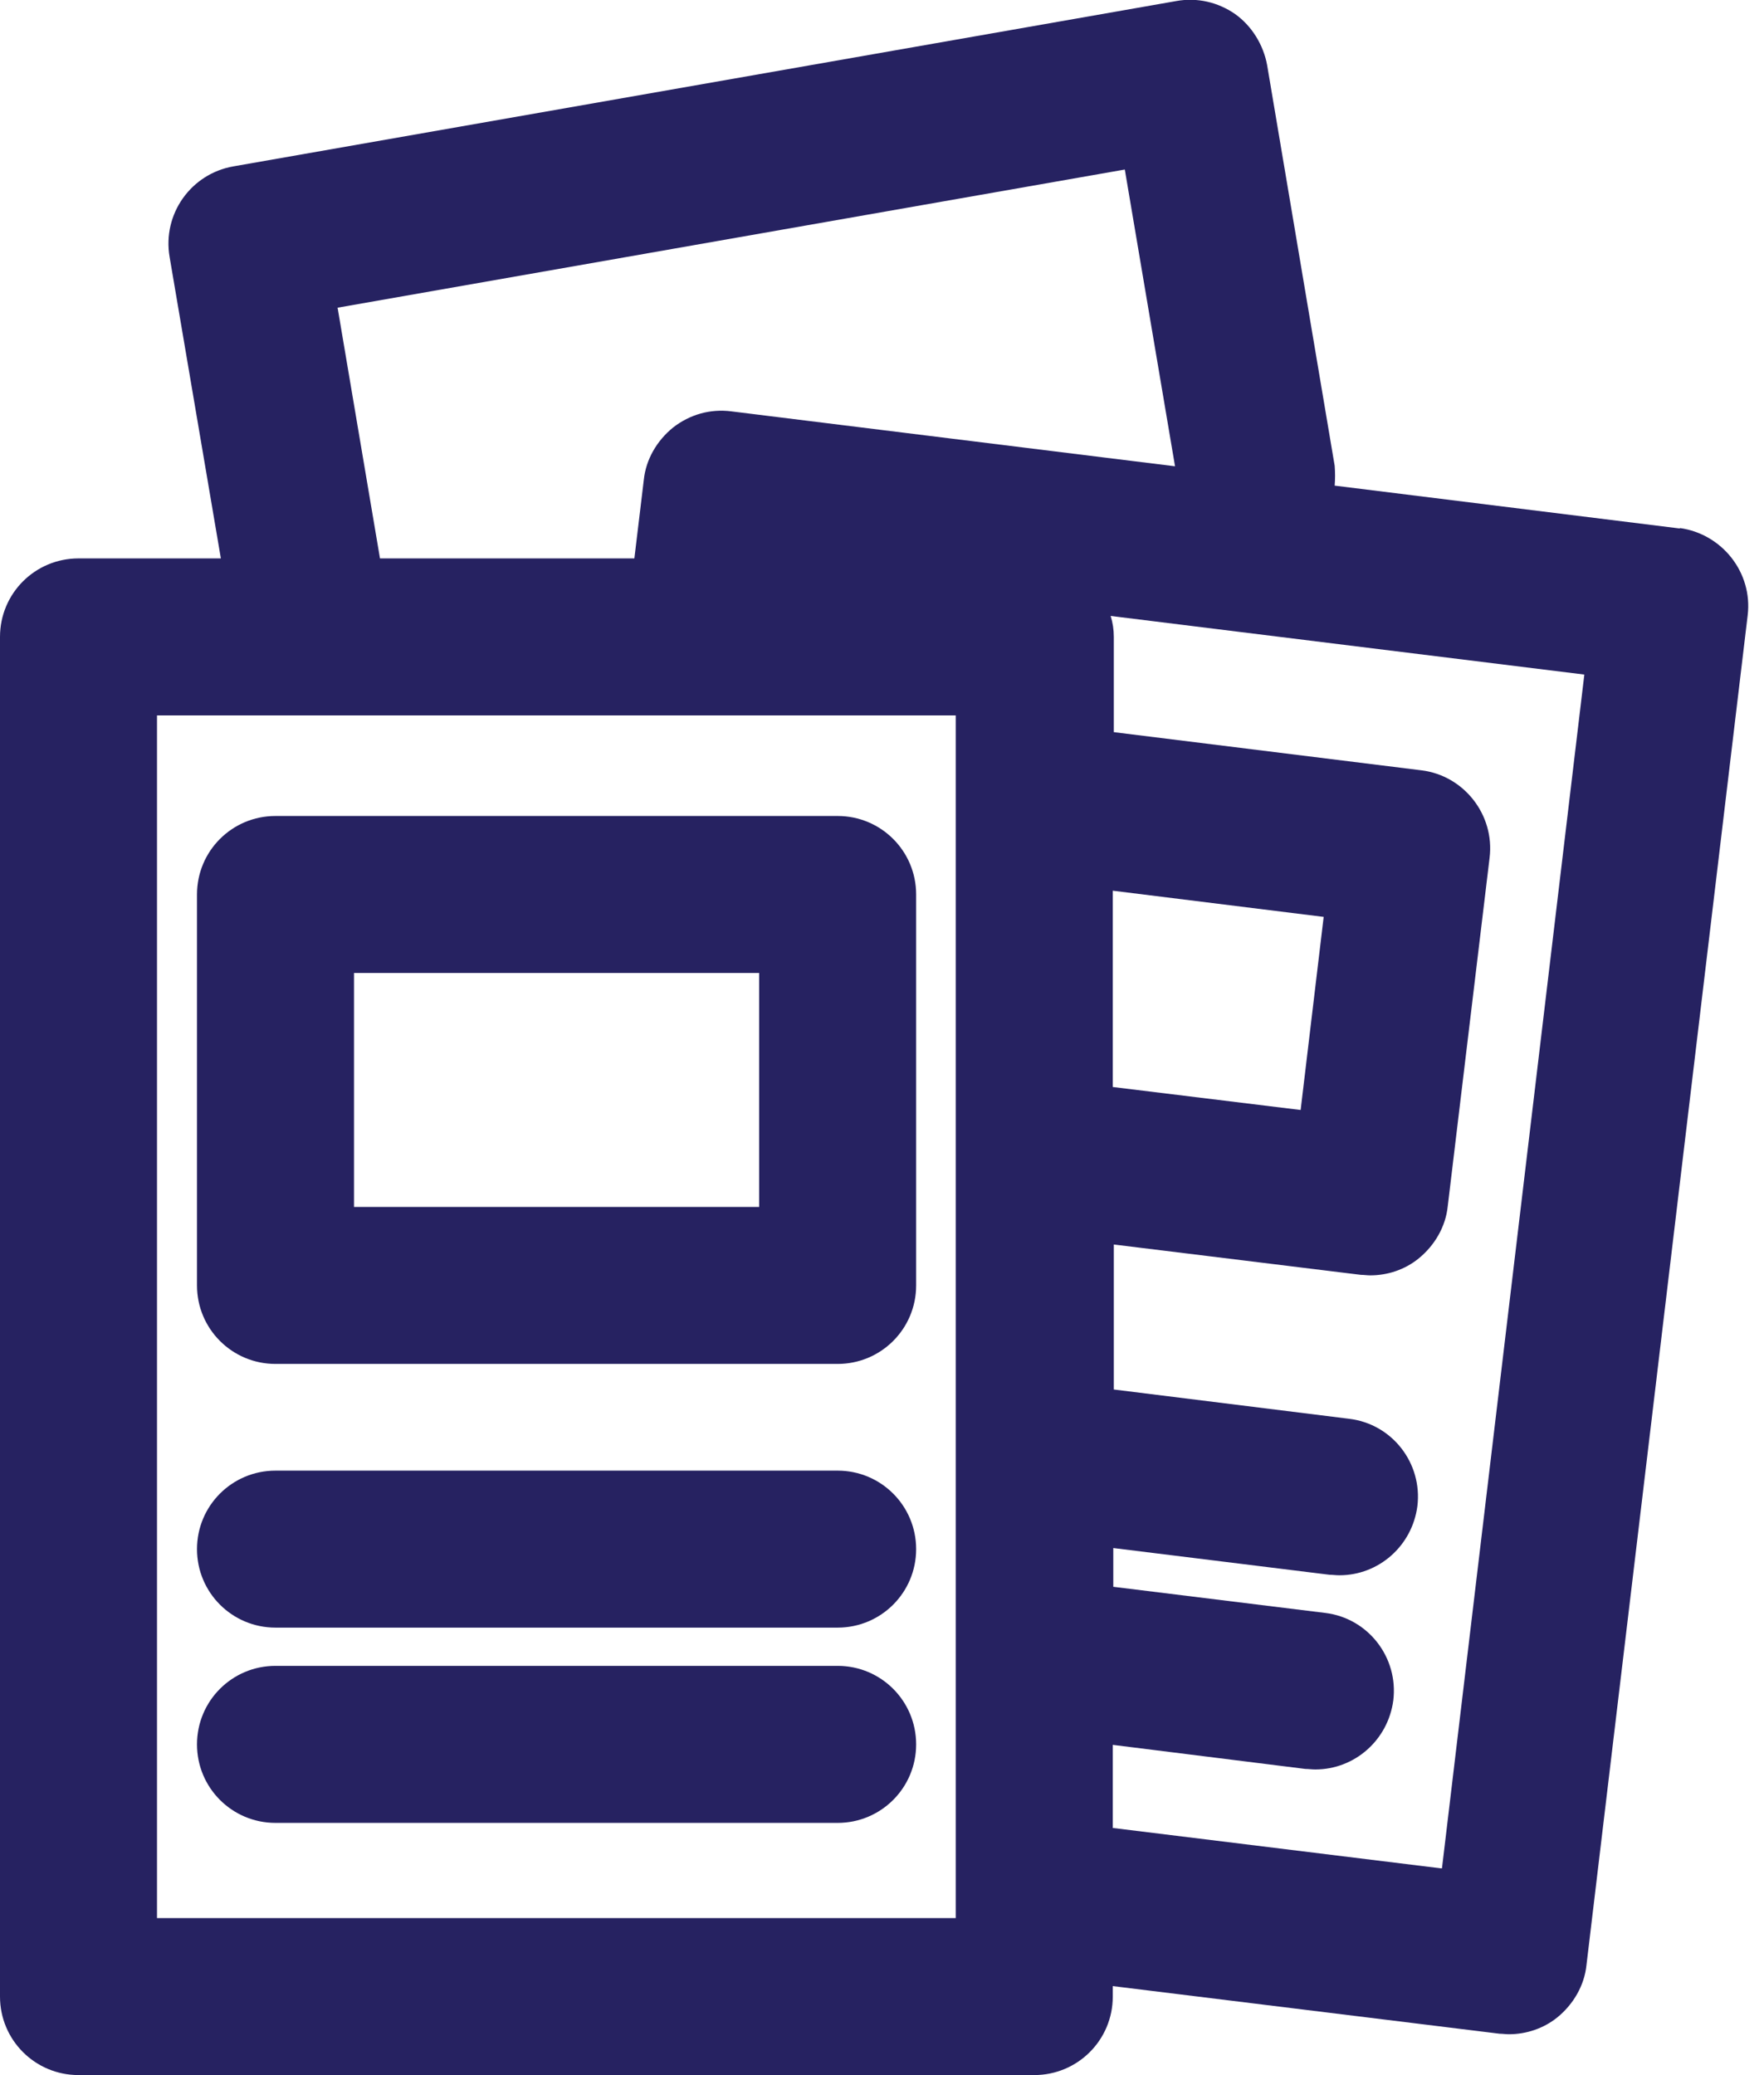 <?xml version="1.0" encoding="UTF-8"?> <svg xmlns="http://www.w3.org/2000/svg" width="34" height="40" viewBox="0 0 34 40" fill="none"><g clip-path="url(#clip0_11349_49878)"><path d="M32.383 10.188L25.725 9.361C25.735 9.23 25.735 9.109 25.725 8.978L24.424 1.26C24.353 0.867 24.131 0.504 23.808 0.272C23.475 0.04 23.072 -0.051 22.678 0.019L4.499 3.207C3.682 3.349 3.127 4.125 3.269 4.953L4.257 10.764H1.513C0.676 10.764 0 11.439 0 12.277V38.486C0 39.323 0.676 39.999 1.513 39.999H19.934C20.772 39.999 21.448 39.323 21.448 38.486V38.284L28.903 39.202C28.963 39.202 29.024 39.212 29.084 39.212C29.417 39.212 29.75 39.101 30.013 38.89C30.325 38.637 30.537 38.274 30.578 37.881L33.685 11.863C33.786 11.036 33.19 10.289 32.373 10.178L32.383 10.188ZM6.507 5.931L21.68 3.268L22.648 8.988L14.093 7.929C13.69 7.878 13.296 7.989 12.973 8.241C12.661 8.494 12.449 8.857 12.409 9.25L12.227 10.764H7.324L6.507 5.931ZM21.448 17.169L25.513 17.674L25.069 21.396L21.448 20.953V17.18V17.169ZM18.421 36.973H3.026V13.79H18.421V36.973ZM27.773 36.014L21.468 35.238C21.468 35.238 21.458 35.238 21.448 35.238V33.634L25.16 34.098C25.221 34.098 25.281 34.108 25.352 34.108C26.108 34.108 26.754 33.543 26.855 32.776C26.956 31.949 26.371 31.192 25.544 31.091L21.458 30.587V29.84L25.624 30.355C25.685 30.355 25.745 30.365 25.816 30.365C26.573 30.365 27.218 29.8 27.319 29.033C27.42 28.206 26.835 27.45 26.008 27.349L21.468 26.784V23.989L26.23 24.574C26.29 24.574 26.351 24.584 26.411 24.584C26.744 24.584 27.077 24.474 27.339 24.262C27.652 24.009 27.864 23.646 27.904 23.253L28.711 16.534C28.812 15.707 28.217 14.95 27.4 14.849L21.468 14.113V12.277C21.468 12.136 21.448 12.004 21.407 11.873L30.537 13.003L27.793 36.014H27.773Z" fill="#262261"></path><path d="M5.31 26.291H16.145C16.982 26.291 17.658 25.615 17.658 24.778V17.242C17.658 16.404 16.982 15.729 16.145 15.729H5.31C4.473 15.729 3.797 16.404 3.797 17.242V24.778C3.797 25.615 4.473 26.291 5.31 26.291ZM6.823 18.755H14.632V23.265H6.823V18.755Z" fill="#262261"></path><path d="M5.31 31.374H16.145C16.982 31.374 17.658 30.698 17.658 29.861C17.658 29.024 16.982 28.348 16.145 28.348H5.31C4.473 28.348 3.797 29.024 3.797 29.861C3.797 30.698 4.473 31.374 5.31 31.374Z" fill="#262261"></path><path d="M5.31 35.138H16.145C16.982 35.138 17.658 34.462 17.658 33.625C17.658 32.787 16.982 32.111 16.145 32.111H5.31C4.473 32.111 3.797 32.787 3.797 33.625C3.797 34.462 4.473 35.138 5.31 35.138Z" fill="#262261"></path></g><defs><clipPath id="clip0_11349_49878"><rect width="33.715" height="40" fill="white"></rect></clipPath></defs></svg> 